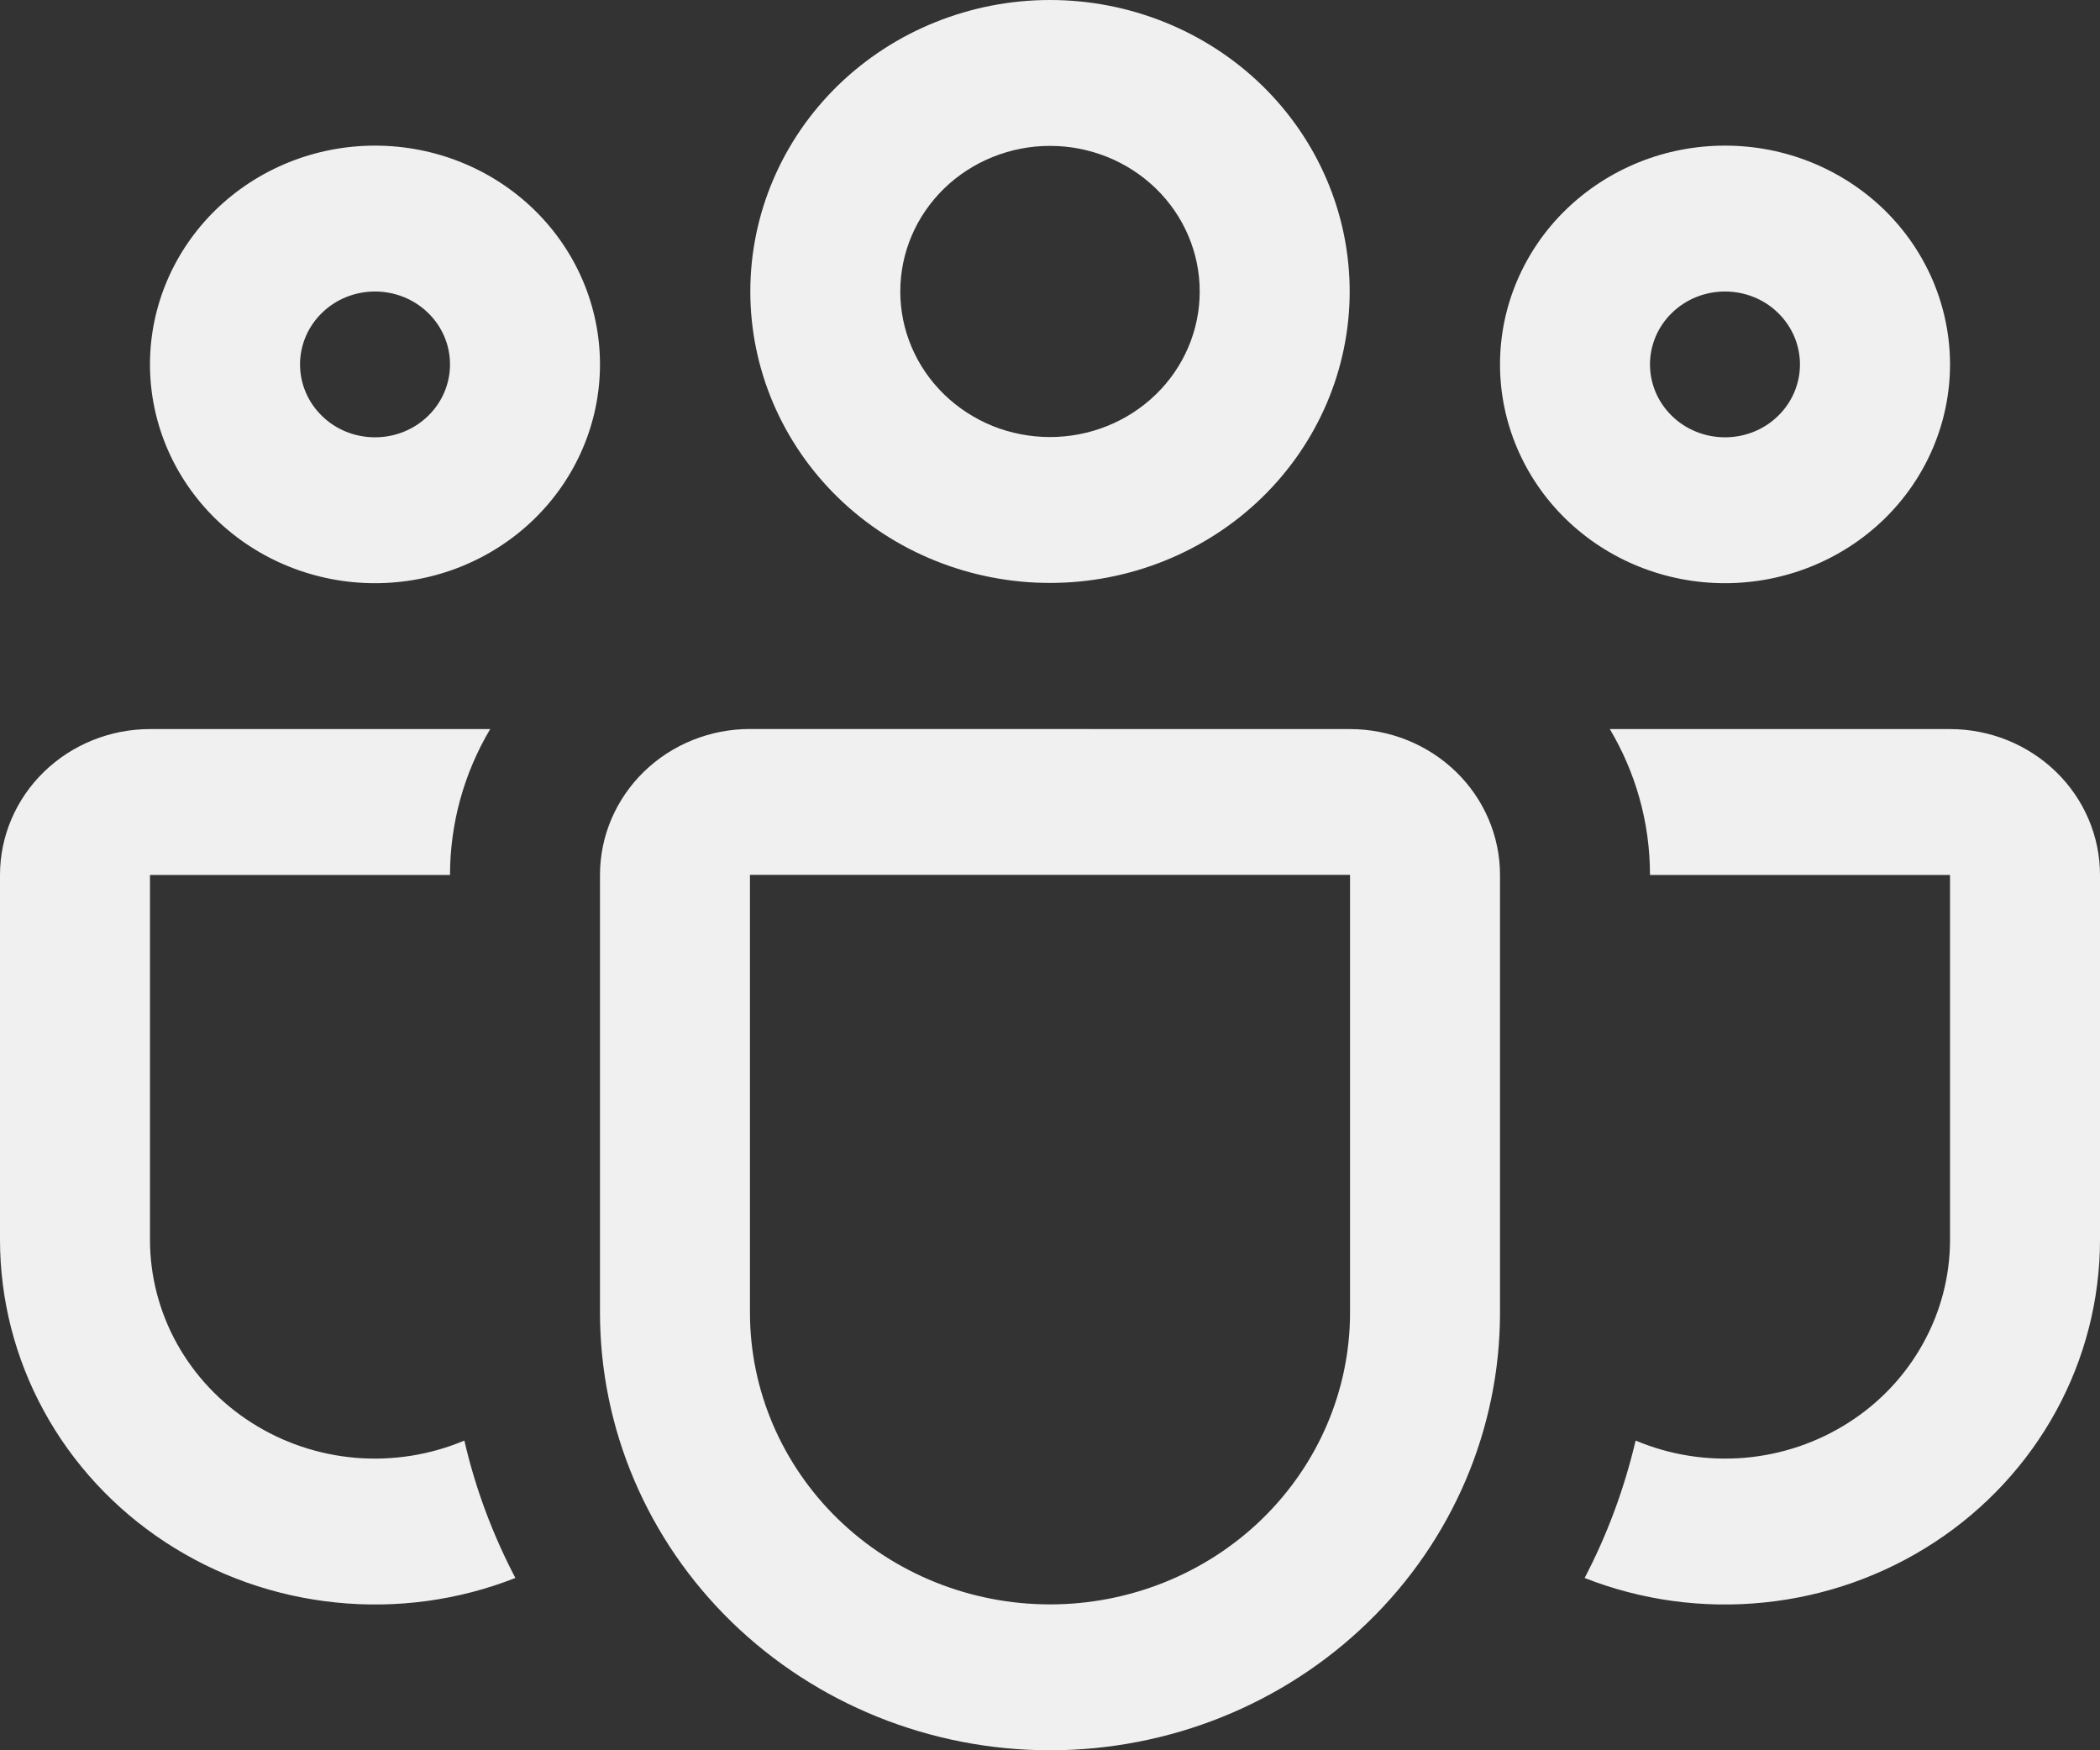 <?xml version="1.0" encoding="utf-8"?>
<svg xmlns="http://www.w3.org/2000/svg" fill="none" height="100%" overflow="visible" preserveAspectRatio="none" style="display: block;" viewBox="0 0 24 20" width="100%">
<rect x="0" y="0" width="24" height="20" fill="#333333" stroke="none"/>
<g id="Frame 1000004290">
<path d="M8.575 3.331C8.575 2.447 8.936 1.6 9.578 0.975C10.22 0.351 11.092 0 12 0C12.908 0 13.78 0.351 14.422 0.975C15.064 1.6 15.425 2.447 15.425 3.331C15.425 4.214 15.064 5.061 14.422 5.686C13.78 6.31 12.908 6.661 12 6.661C11.092 6.661 10.22 6.31 9.578 5.686C8.936 5.061 8.575 4.214 8.575 3.331ZM12 1.667C11.775 1.667 11.553 1.71 11.345 1.794C11.138 1.877 10.949 2 10.79 2.154C10.631 2.309 10.505 2.492 10.419 2.694C10.333 2.896 10.289 3.112 10.289 3.331C10.289 3.549 10.333 3.765 10.419 3.967C10.505 4.169 10.631 4.352 10.79 4.507C10.949 4.661 11.138 4.784 11.345 4.868C11.553 4.951 11.775 4.994 12 4.994C12.454 4.994 12.889 4.819 13.21 4.507C13.531 4.195 13.711 3.772 13.711 3.331C13.711 2.889 13.531 2.466 13.21 2.154C12.889 1.842 12.454 1.667 12 1.667ZM17.143 4.164C17.143 3.836 17.209 3.511 17.339 3.207C17.468 2.904 17.657 2.628 17.896 2.396C18.135 2.164 18.418 1.98 18.73 1.854C19.042 1.728 19.377 1.664 19.714 1.664C20.052 1.664 20.386 1.728 20.698 1.854C21.01 1.98 21.294 2.164 21.533 2.396C21.771 2.628 21.961 2.904 22.09 3.207C22.219 3.511 22.286 3.836 22.286 4.164C22.286 4.827 22.015 5.463 21.533 5.932C21.05 6.401 20.396 6.664 19.714 6.664C19.032 6.664 18.378 6.401 17.896 5.932C17.414 5.463 17.143 4.827 17.143 4.164ZM19.714 3.331C19.487 3.331 19.269 3.418 19.108 3.575C18.947 3.731 18.857 3.943 18.857 4.164C18.857 4.385 18.947 4.597 19.108 4.753C19.269 4.91 19.487 4.997 19.714 4.997C19.942 4.997 20.16 4.91 20.32 4.753C20.481 4.597 20.571 4.385 20.571 4.164C20.571 3.943 20.481 3.731 20.32 3.575C20.16 3.418 19.942 3.331 19.714 3.331ZM4.286 1.664C3.604 1.664 2.95 1.927 2.467 2.396C1.985 2.865 1.714 3.501 1.714 4.164C1.714 4.827 1.985 5.463 2.467 5.932C2.95 6.401 3.604 6.664 4.286 6.664C4.968 6.664 5.622 6.401 6.104 5.932C6.586 5.463 6.857 4.827 6.857 4.164C6.857 3.501 6.586 2.865 6.104 2.396C5.622 1.927 4.968 1.664 4.286 1.664ZM3.429 4.164C3.429 3.943 3.519 3.731 3.68 3.575C3.84 3.418 4.058 3.331 4.286 3.331C4.513 3.331 4.731 3.418 4.892 3.575C5.053 3.731 5.143 3.943 5.143 4.164C5.143 4.385 5.053 4.597 4.892 4.753C4.731 4.91 4.513 4.997 4.286 4.997C4.058 4.997 3.84 4.91 3.68 4.753C3.519 4.597 3.429 4.385 3.429 4.164ZM5.602 8.331C5.301 8.838 5.143 9.413 5.143 9.998H1.714V14.166C1.714 14.58 1.82 14.989 2.022 15.353C2.225 15.718 2.517 16.029 2.874 16.256C3.23 16.484 3.639 16.622 4.064 16.658C4.489 16.693 4.916 16.626 5.307 16.461C5.434 17.013 5.633 17.54 5.89 18.031C5.24 18.287 4.534 18.383 3.837 18.311C3.139 18.24 2.47 18.003 1.888 17.621C1.307 17.24 0.83 16.725 0.501 16.122C0.172 15.52 -0 14.848 2.3728e-07 14.166V9.998C2.3728e-07 9.556 0.181 9.132 0.502 8.82C0.824 8.507 1.26 8.331 1.714 8.331H5.602ZM18.11 18.031C18.76 18.287 19.465 18.383 20.163 18.311C20.861 18.24 21.53 18.003 22.112 17.621C22.693 17.24 23.17 16.725 23.499 16.122C23.828 15.52 24 14.848 24 14.166V9.998C24 9.556 23.819 9.132 23.498 8.82C23.176 8.507 22.74 8.331 22.286 8.331H18.398C18.689 8.821 18.857 9.39 18.857 9.998H22.286V14.166C22.286 14.58 22.18 14.989 21.977 15.353C21.775 15.718 21.483 16.029 21.126 16.256C20.77 16.484 20.361 16.622 19.936 16.658C19.511 16.693 19.084 16.626 18.693 16.461C18.562 17.015 18.368 17.538 18.11 18.031ZM8.571 8.33C8.117 8.33 7.681 8.505 7.359 8.818C7.038 9.131 6.857 9.555 6.857 9.997V14.999C6.857 16.326 7.399 17.598 8.363 18.535C9.328 19.473 10.636 20 12 20C13.364 20 14.672 19.473 15.636 18.535C16.601 17.598 17.143 16.326 17.143 14.999V9.998C17.143 9.556 16.962 9.132 16.641 8.82C16.319 8.507 15.883 8.331 15.429 8.331L8.571 8.33ZM8.571 9.997H15.429V14.999C15.429 15.883 15.067 16.731 14.424 17.357C13.781 17.982 12.909 18.333 12 18.333C11.091 18.333 10.219 17.982 9.576 17.357C8.933 16.731 8.571 15.883 8.571 14.999V9.997Z" fill="#F0F0F0" id="Vector"/>
</g>
</svg>